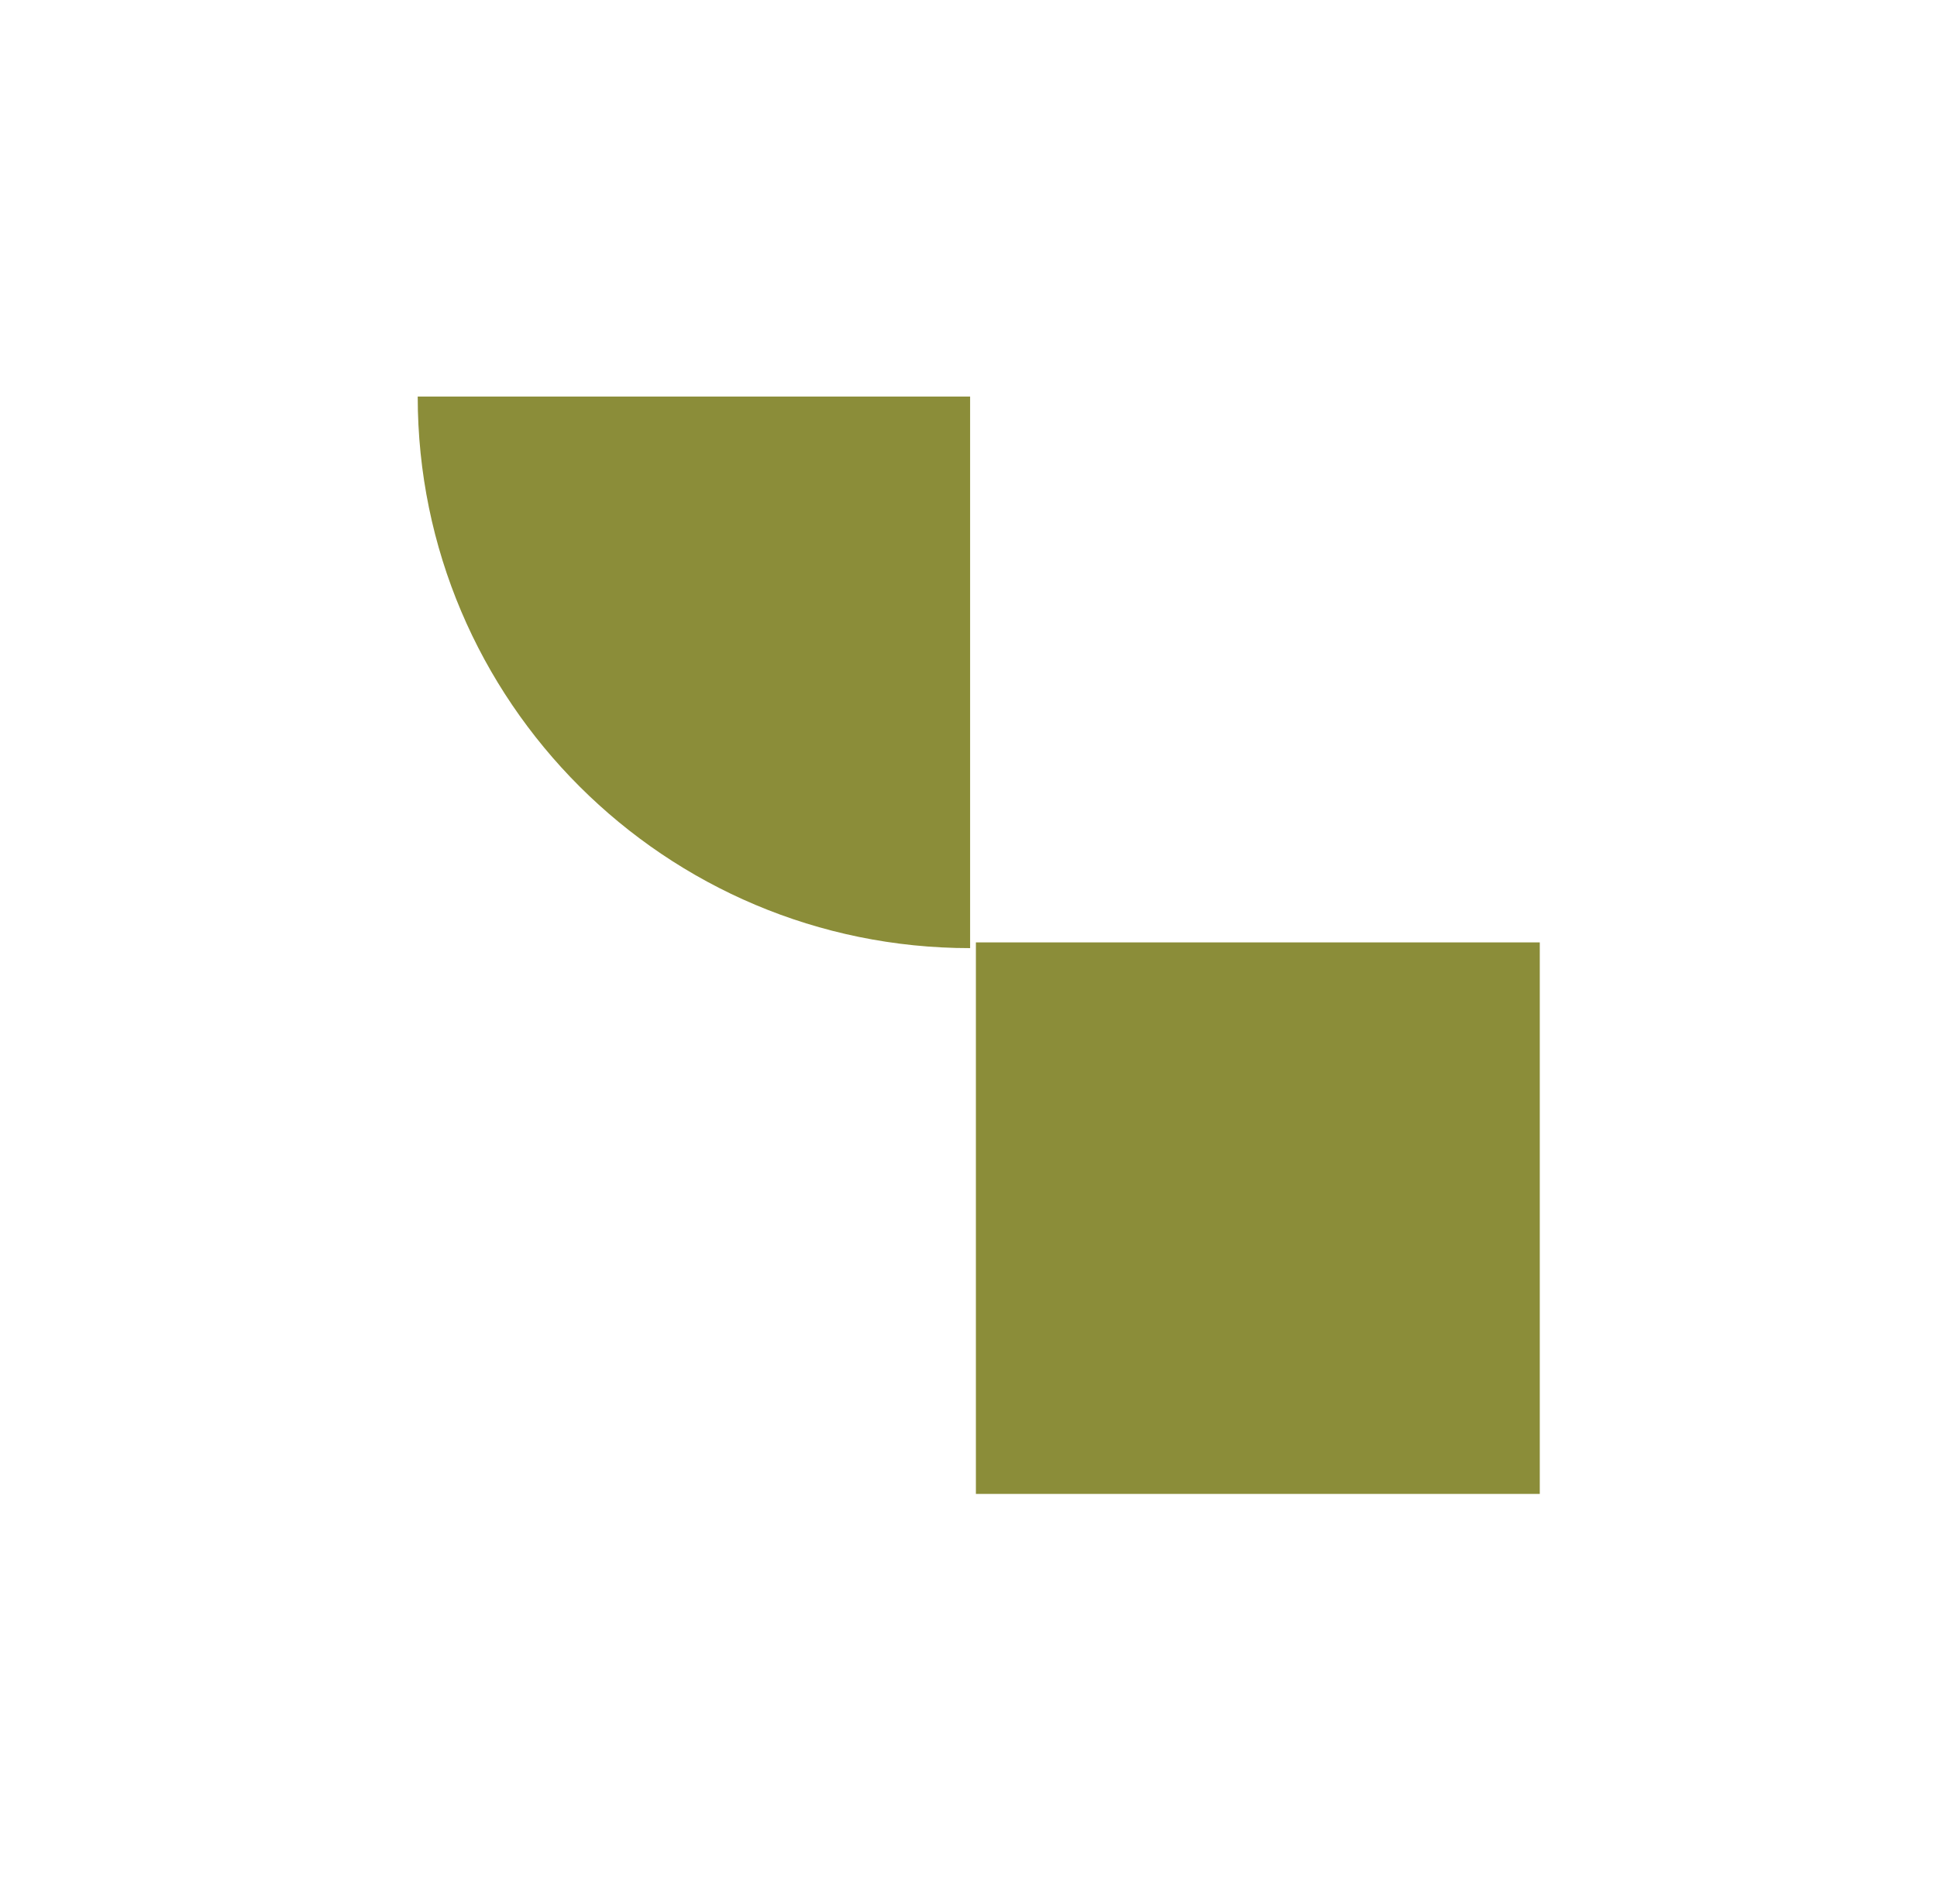 <svg width="60" height="59" viewBox="0 0 60 59" fill="none" xmlns="http://www.w3.org/2000/svg">
<g filter="url(#filter0_d_1705_20939)">
<path fill-rule="evenodd" clip-rule="evenodd" d="M26.229 42.287L26.229 25.198L43.696 25.198L43.696 42.287H26.229ZM26.05 25.376C16.612 25.376 8.939 17.725 8.939 8.286L26.05 8.286L26.05 25.376Z" fill="#8B8D39"/>
</g>
<defs>
<filter id="filter0_d_1705_20939" x="0.939" y="0.286" width="58.757" height="58.001" filterUnits="userSpaceOnUse" color-interpolation-filters="sRGB">
<feFlood flood-opacity="0" result="BackgroundImageFix"/>
<feColorMatrix in="SourceAlpha" type="matrix" values="0 0 0 0 0 0 0 0 0 0 0 0 0 0 0 0 0 0 127 0" result="hardAlpha"/>
<feOffset dx="4" dy="4"/>
<feGaussianBlur stdDeviation="6"/>
<feComposite in2="hardAlpha" operator="out"/>
<feColorMatrix type="matrix" values="0 0 0 0 0.438 0 0 0 0 0.438 0 0 0 0 0.438 0 0 0 0.25 0"/>
<feBlend mode="multiply" in2="BackgroundImageFix" result="effect1_dropShadow_1705_20939"/>
<feBlend mode="normal" in="SourceGraphic" in2="effect1_dropShadow_1705_20939" result="shape"/>
</filter>
</defs>
</svg>
